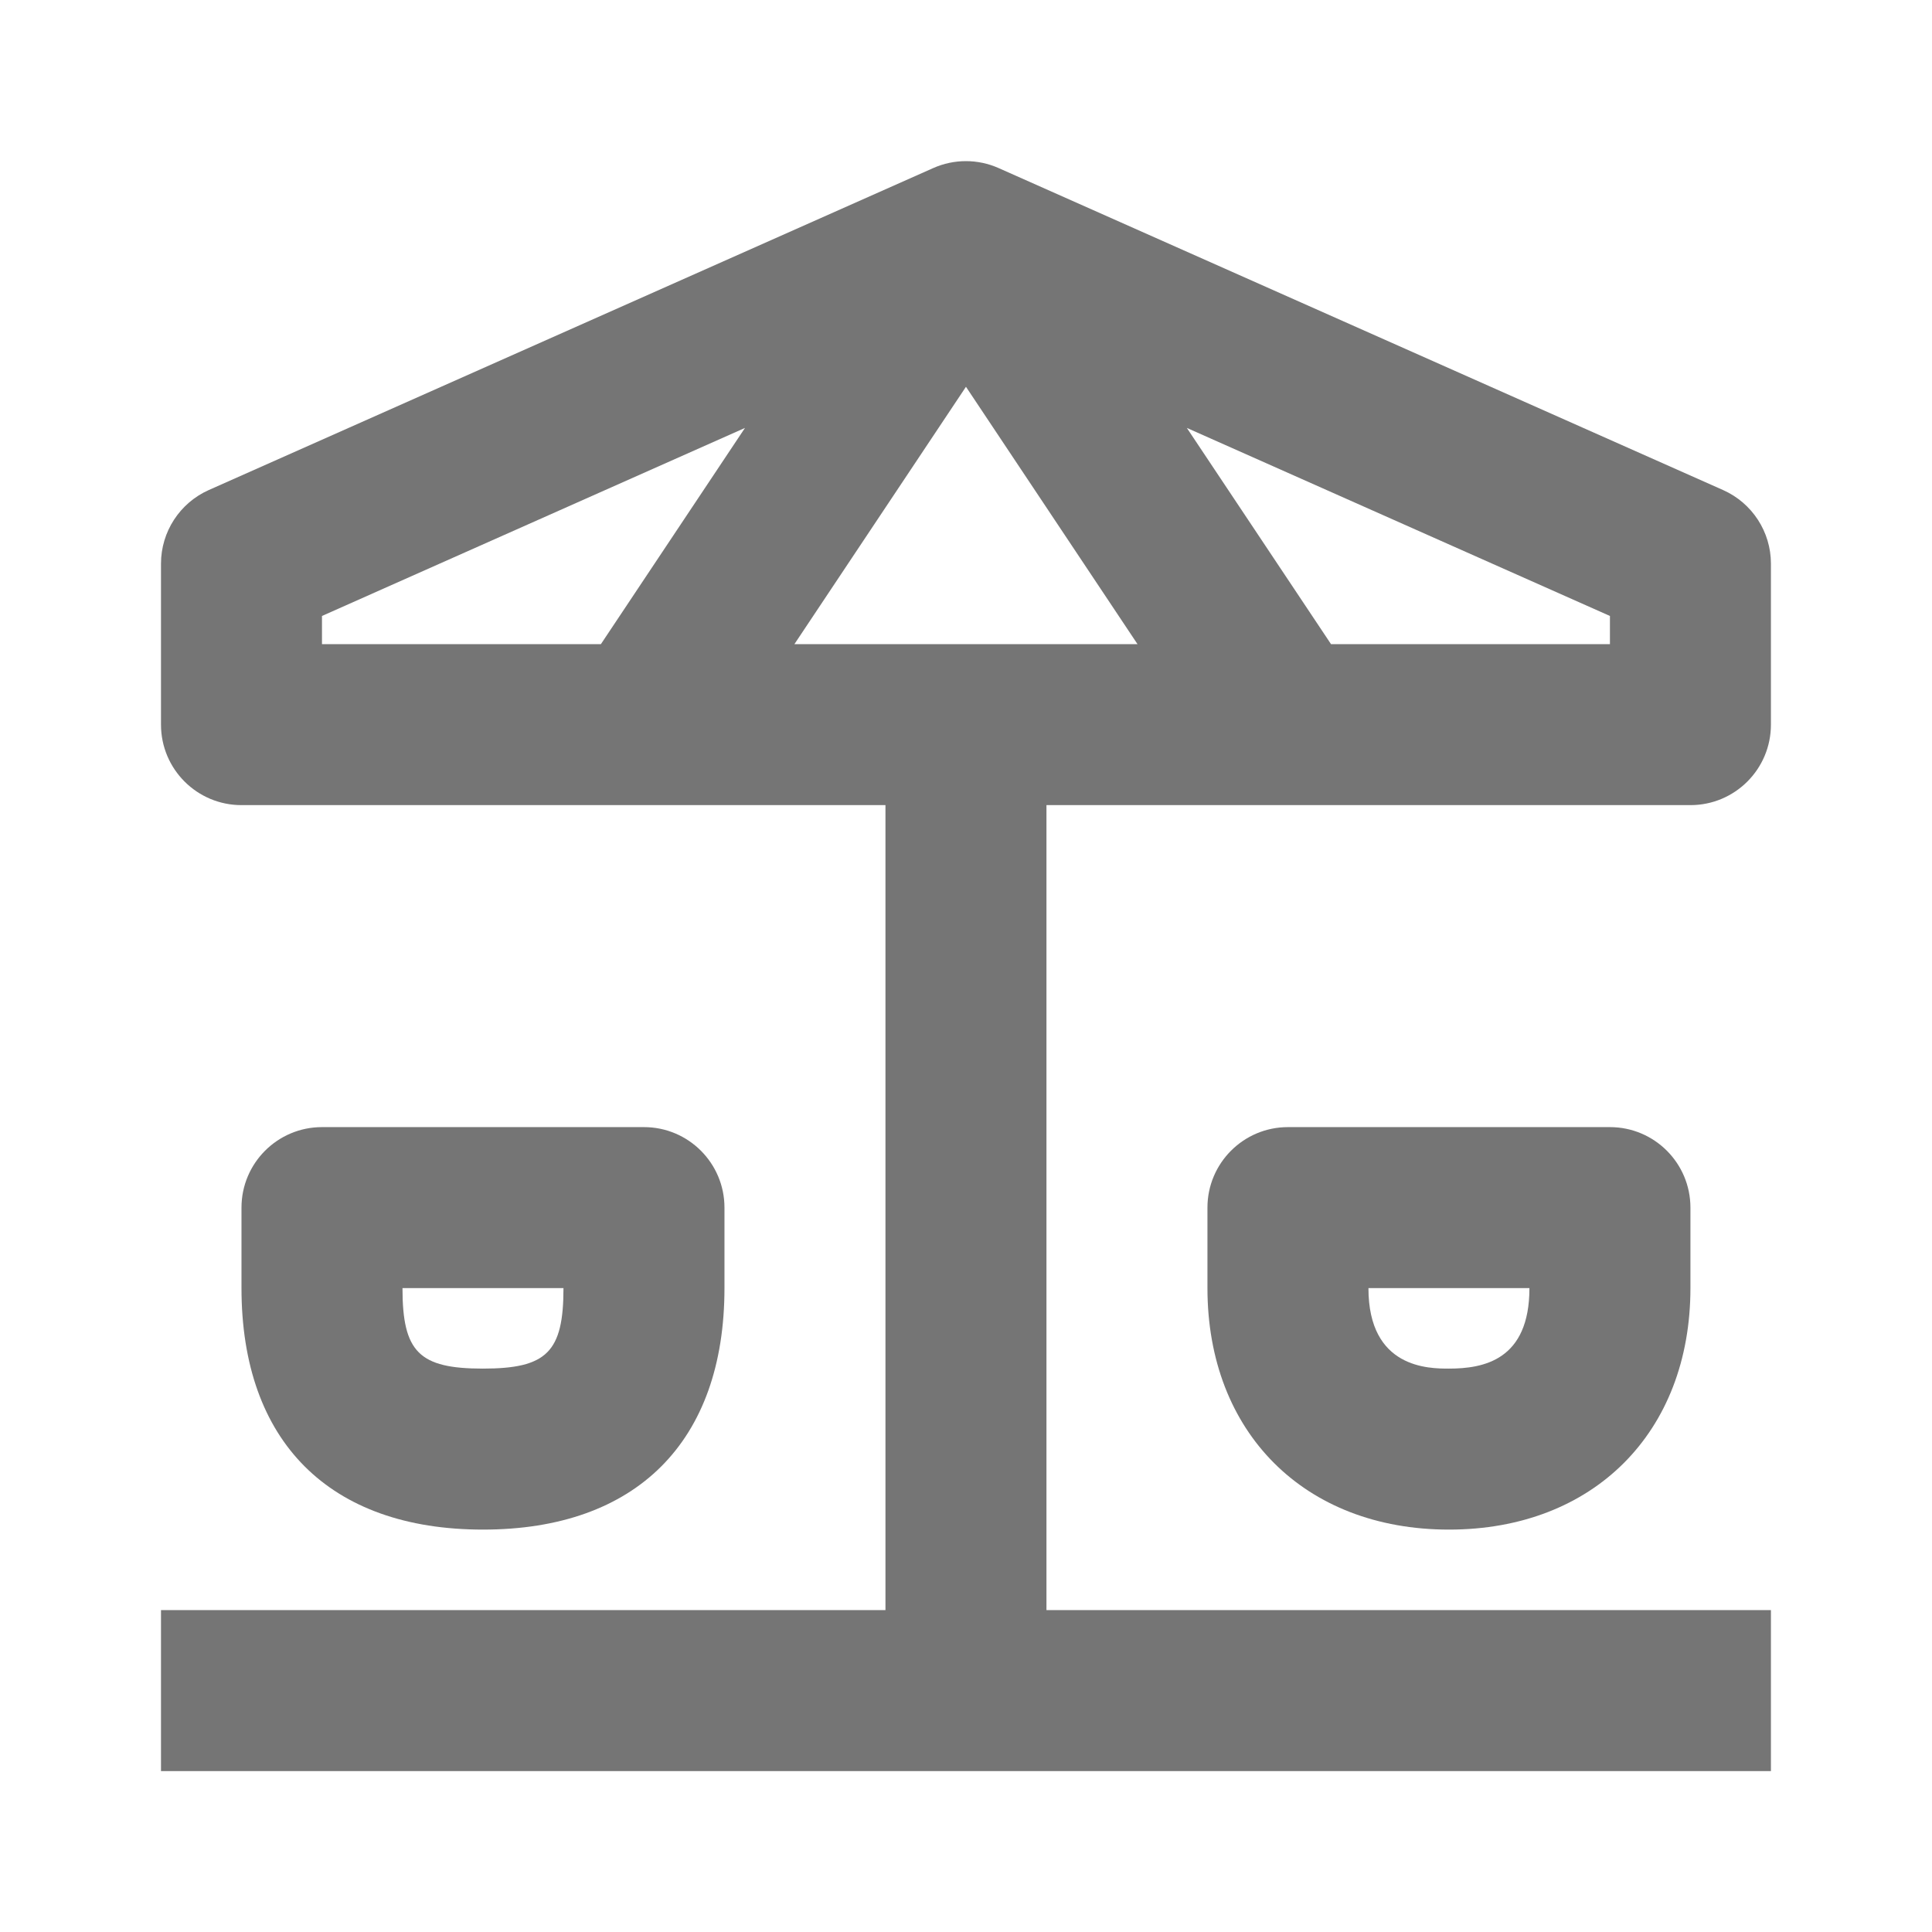 <?xml version="1.0" encoding="utf-8"?>
<!-- Generator: Adobe Illustrator 16.0.0, SVG Export Plug-In . SVG Version: 6.00 Build 0)  -->
<!DOCTYPE svg PUBLIC "-//W3C//DTD SVG 1.1//EN" "http://www.w3.org/Graphics/SVG/1.1/DTD/svg11.dtd">
<svg version="1.1" xmlns="http://www.w3.org/2000/svg" xmlns:xlink="http://www.w3.org/1999/xlink" x="0px" y="0px"
	 width="24.001px" height="24.002px" viewBox="0 0 24.001 24.002" enable-background="new 0 0 24.001 24.002" xml:space="preserve">
<g id="Frames-24px">
	<rect fill="none" width="24.001" height="24.002"/>
</g>
<g id="Outline">
	<g>
		<path fill="#757575" d="M22,9.002v-2c0-0.395-0.233-0.753-0.594-0.914l-9-4c-0.259-0.115-0.554-0.115-0.813,0l-9,4
			C2.233,6.249,2,6.607,2,7.002v2c0,0.553,0.448,1,1,1h8v10H2v2h20v-2h-9v-10h8C21.552,10.002,22,9.555,22,9.002z M4,7.652
			l5.255-2.336L7.465,8.002H4V7.652z M9.869,8.002L12,4.805l2.131,3.197H9.869z M20,8.002h-3.465l-1.791-2.686L20,7.652V8.002z"/>
		<path fill="#757575" d="M16,14.002c-0.552,0-1,0.448-1,1v1c0,1.794,1.206,3,3,3h0.001c1.793,0,2.999-1.206,2.999-3v-1
			c0-0.552-0.448-1-1-1H16z M18,17.002c-0.248,0-1,0-1-1h2C19,16.898,18.429,17.002,18,17.002z"/>
		<path fill="#757575" d="M6.001,19.002c1.906,0,2.999-1.094,2.999-3v-1c0-0.552-0.448-1-1-1H4c-0.552,0-1,0.448-1,1v1
			c0,1.907,1.093,3,3,3H6.001z M5,16.002h2c0,0.794-0.206,1-1.001,1C5.206,17.002,5,16.796,5,16.002z"/>
	</g>
</g>
</svg>
